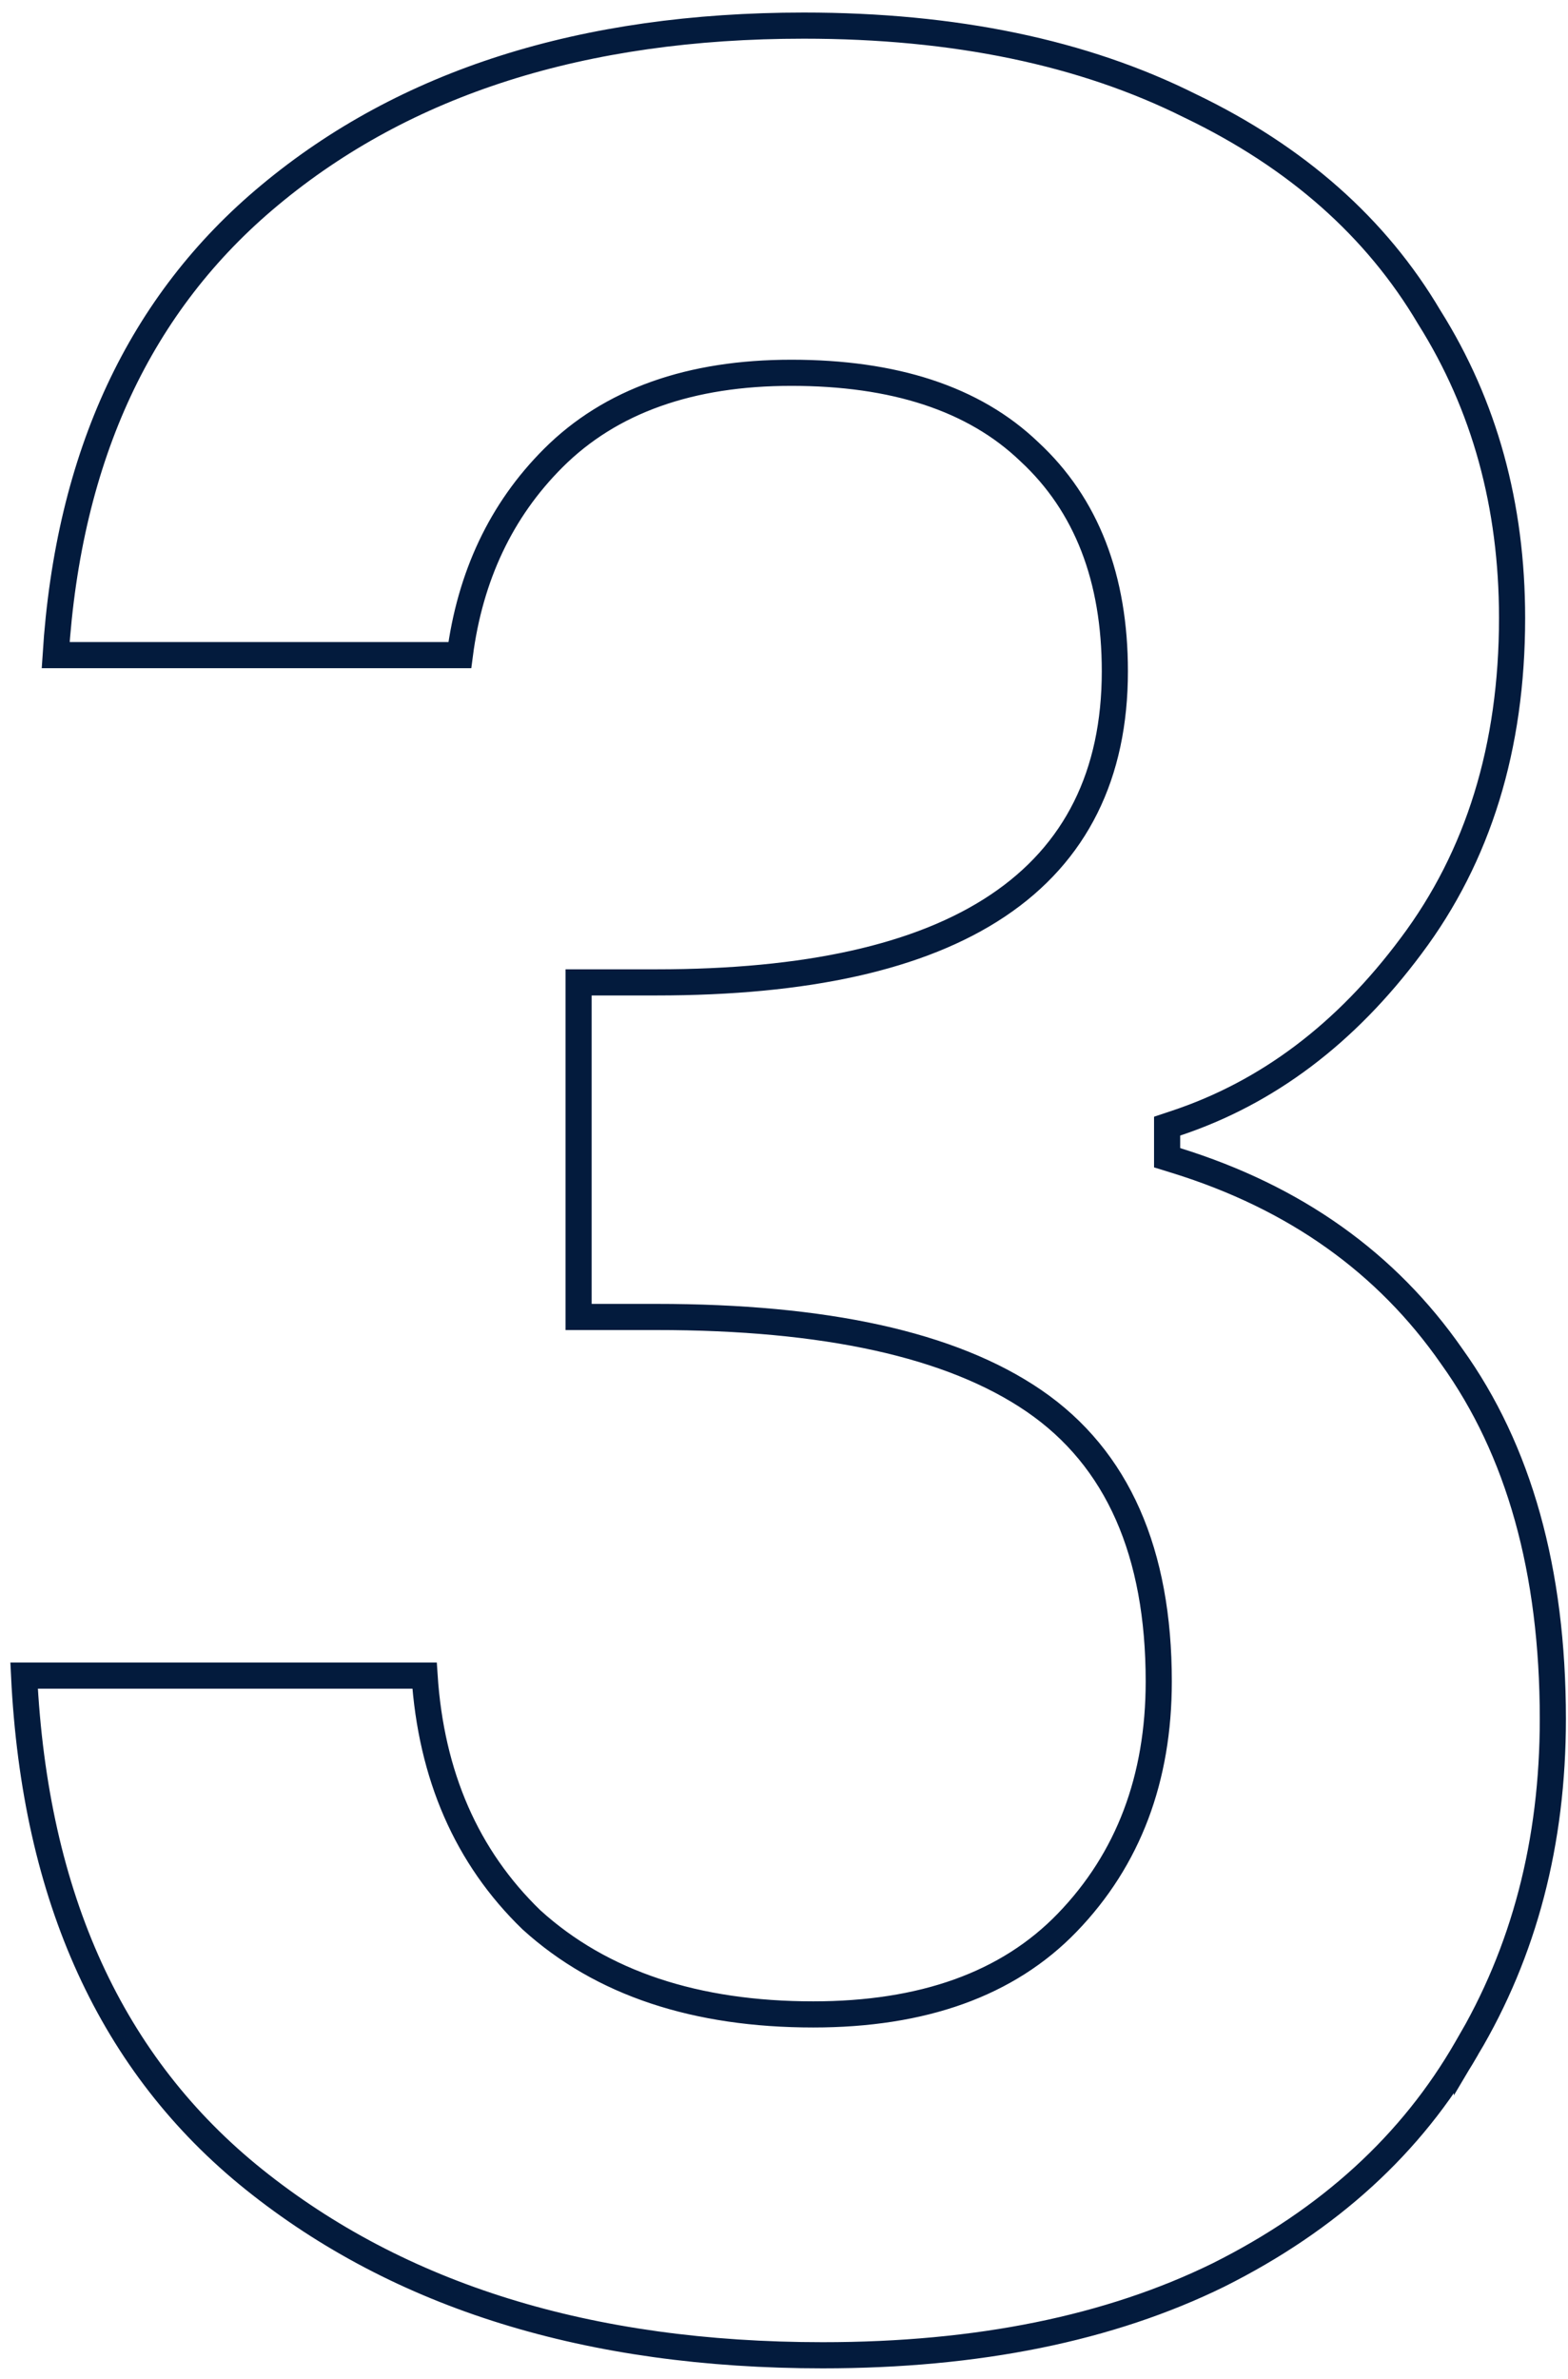 <svg width="60" height="91" viewBox="0 0 60 91" fill="none" xmlns="http://www.w3.org/2000/svg">
<path d="M2.13 25.061C2.618 17.43 5.361 11.585 10.32 7.465L10.32 7.465C15.49 3.156 22.288 0.98 30.76 0.98C36.542 0.98 41.462 2.01 45.537 4.048L45.537 4.048L45.544 4.051C49.627 6.014 52.666 8.711 54.69 12.135L54.69 12.135L54.697 12.146C56.803 15.5 57.86 19.326 57.86 23.64C57.86 28.589 56.566 32.759 54 36.181L53.999 36.182C51.492 39.551 48.493 41.803 45.002 42.966L44.66 43.08V43.441V43.92V44.289L45.012 44.398C49.555 45.808 53.059 48.305 55.55 51.886L55.55 51.886L55.554 51.892C58.118 55.466 59.42 60.077 59.42 65.76C59.42 70.479 58.32 74.669 56.131 78.345L56.131 78.344L56.127 78.351C54.022 82.016 50.86 84.911 46.619 87.032C42.464 89.07 37.423 90.1 31.48 90.1C22.526 90.1 15.285 87.844 9.713 83.371C4.281 79.009 1.334 72.611 0.922 64.1H16.246C16.496 67.912 17.851 71.038 20.333 73.44L20.339 73.445L20.345 73.451C23.02 75.875 26.631 77.061 31.12 77.061C35.292 77.061 38.559 75.913 40.84 73.547C43.181 71.123 44.34 68.034 44.34 64.32C44.34 59.411 42.779 55.789 39.563 53.588C36.398 51.423 31.555 50.38 25.12 50.38H22.14V37.581H25.12C30.84 37.581 35.218 36.627 38.178 34.646C41.175 32.642 42.66 29.625 42.66 25.68C42.66 22.135 41.585 19.311 39.383 17.276C37.259 15.24 34.197 14.261 30.28 14.261C26.427 14.261 23.365 15.329 21.167 17.527C19.174 19.519 17.988 22.039 17.595 25.061H2.13Z" stroke="#031B3D"/>
</svg>
